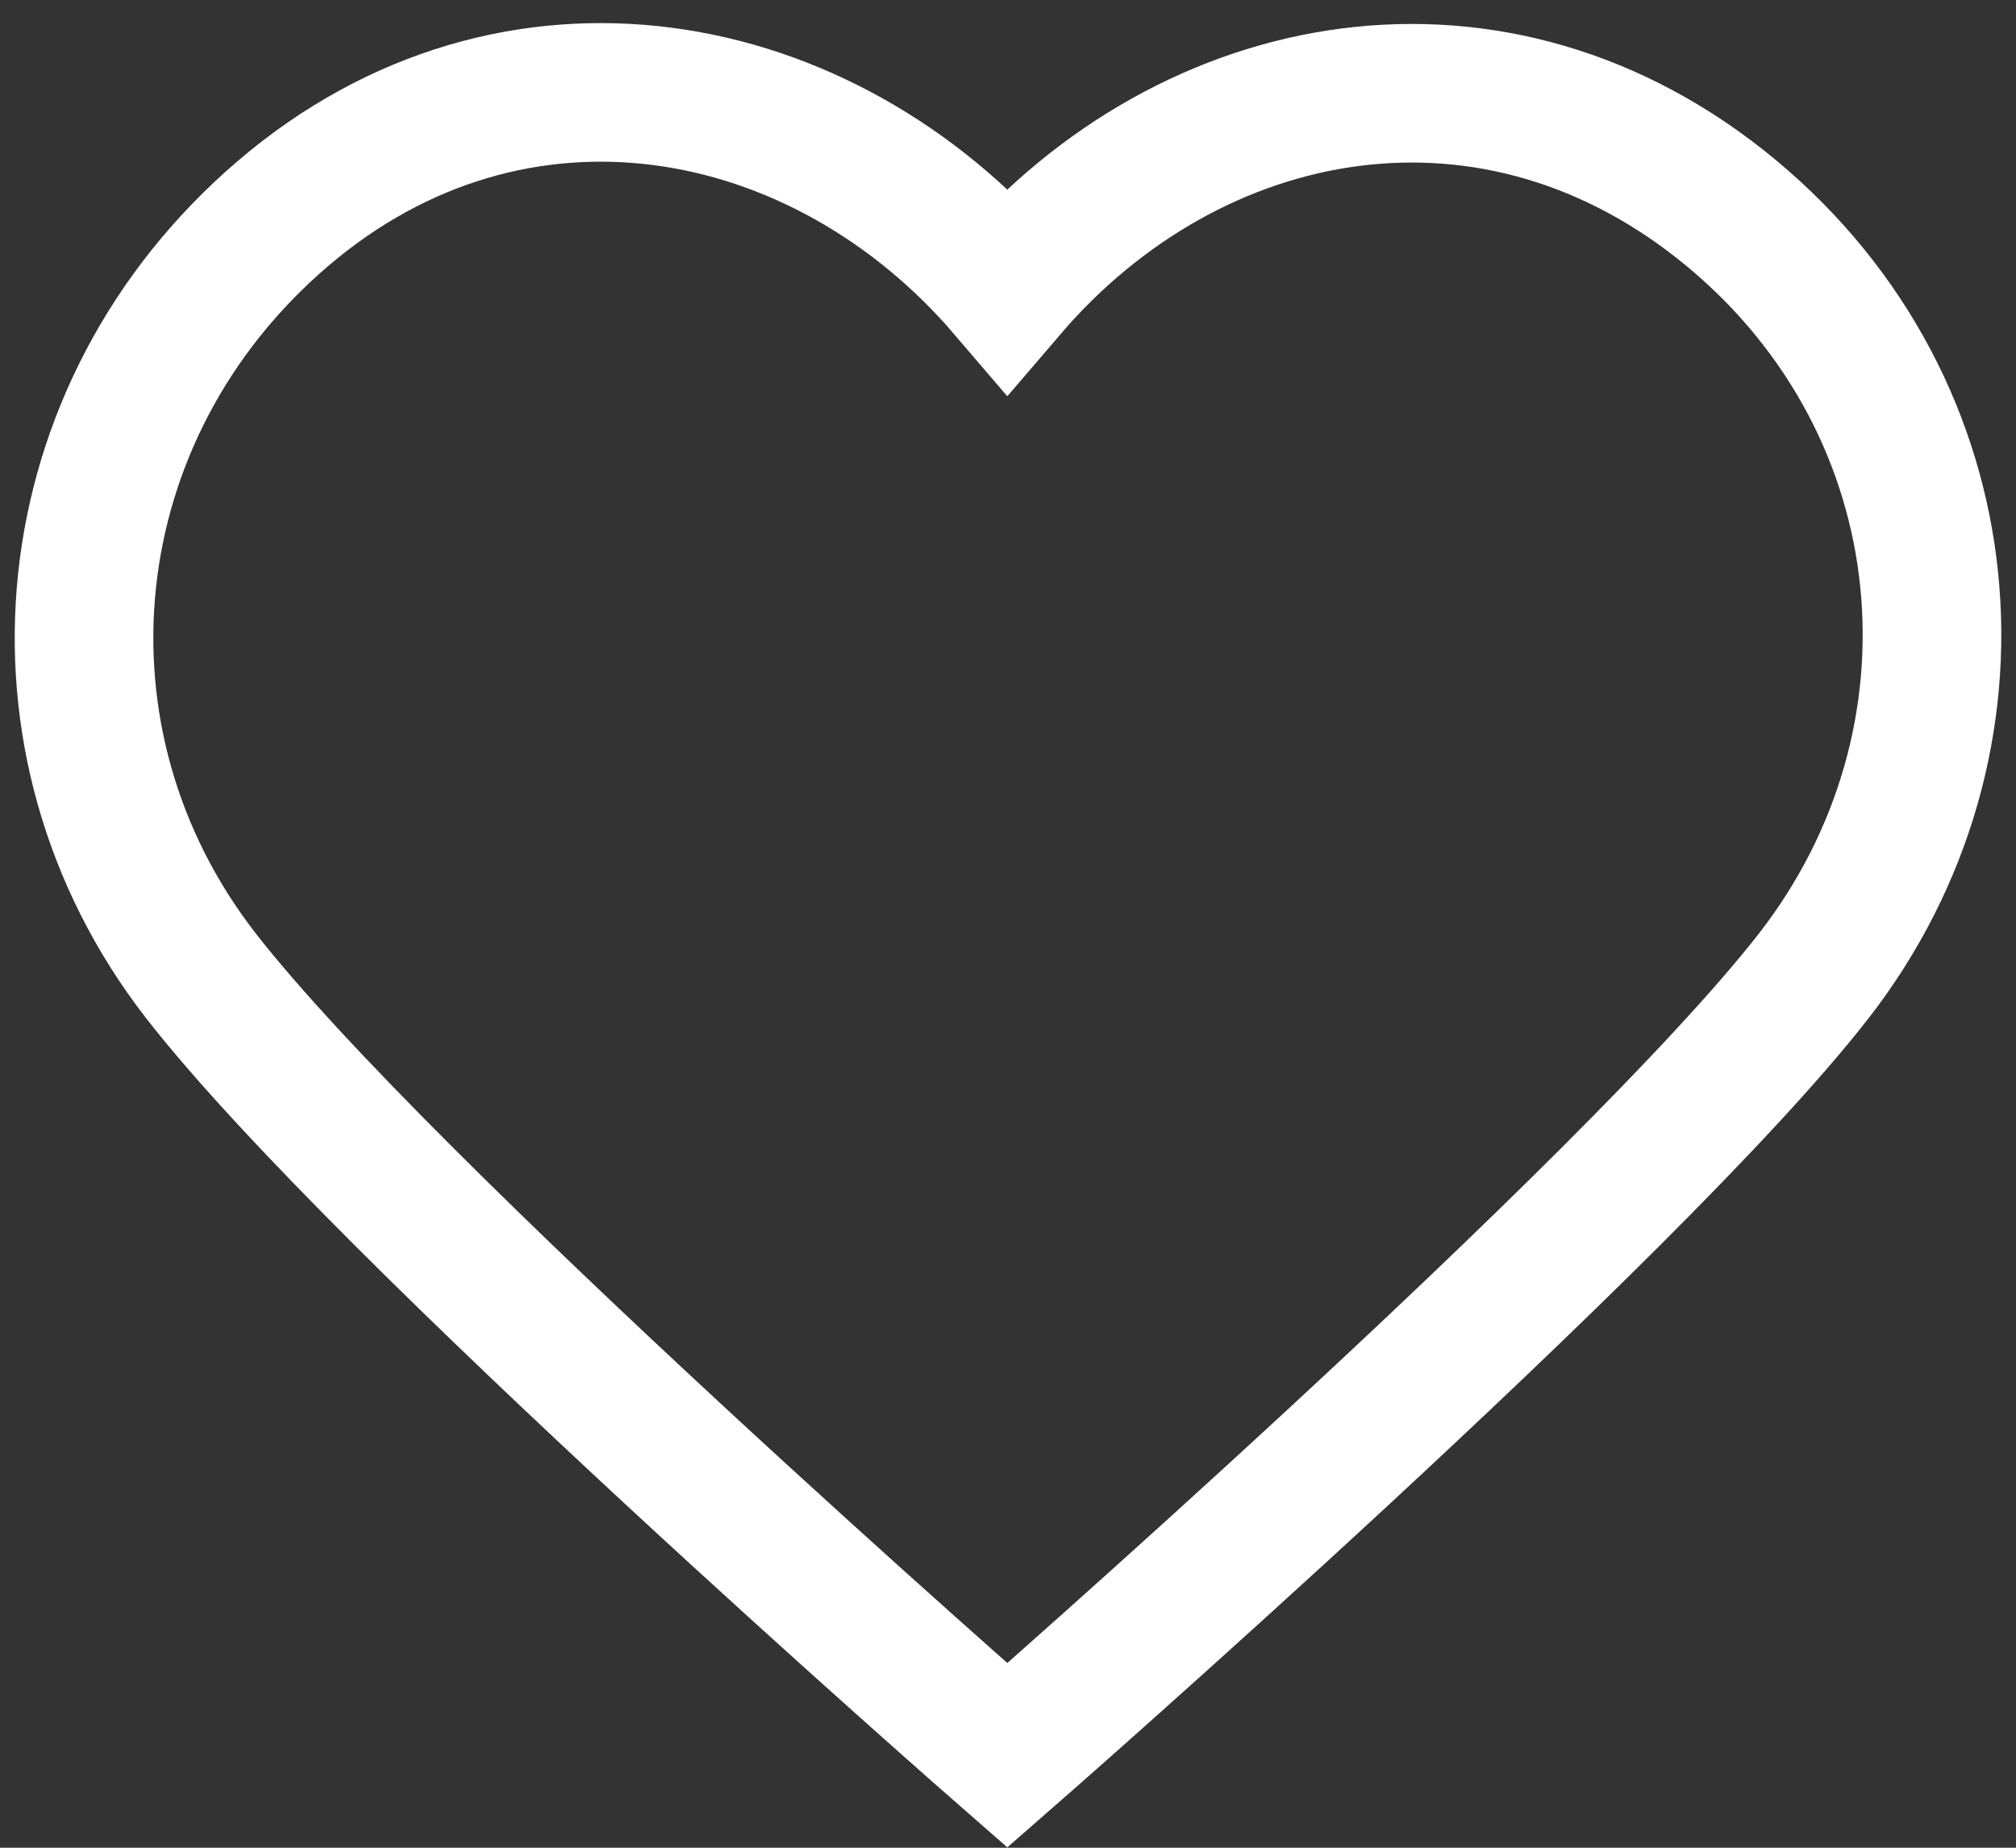 <svg width="24" height="22" viewBox="0 0 24 22" fill="none" xmlns="http://www.w3.org/2000/svg">
<rect x="0" y="0" width="24" height="22" fill="#333333" stroke="none"/>
<path fill-rule="evenodd" clip-rule="evenodd" d="M11.992 3.449C9.793 0.878 6.126 0.187 3.37 2.541C0.615 4.896 0.227 8.832 2.391 11.617C4.555 14.401 11.992 20.9 11.992 20.9C11.992 20.9 19.43 14.401 21.594 11.617C23.758 8.832 23.418 4.871 20.615 2.541C17.812 0.211 14.192 0.878 11.992 3.449Z" stroke="white" stroke-width="1.65" stroke-linecap="square"/>
</svg>
